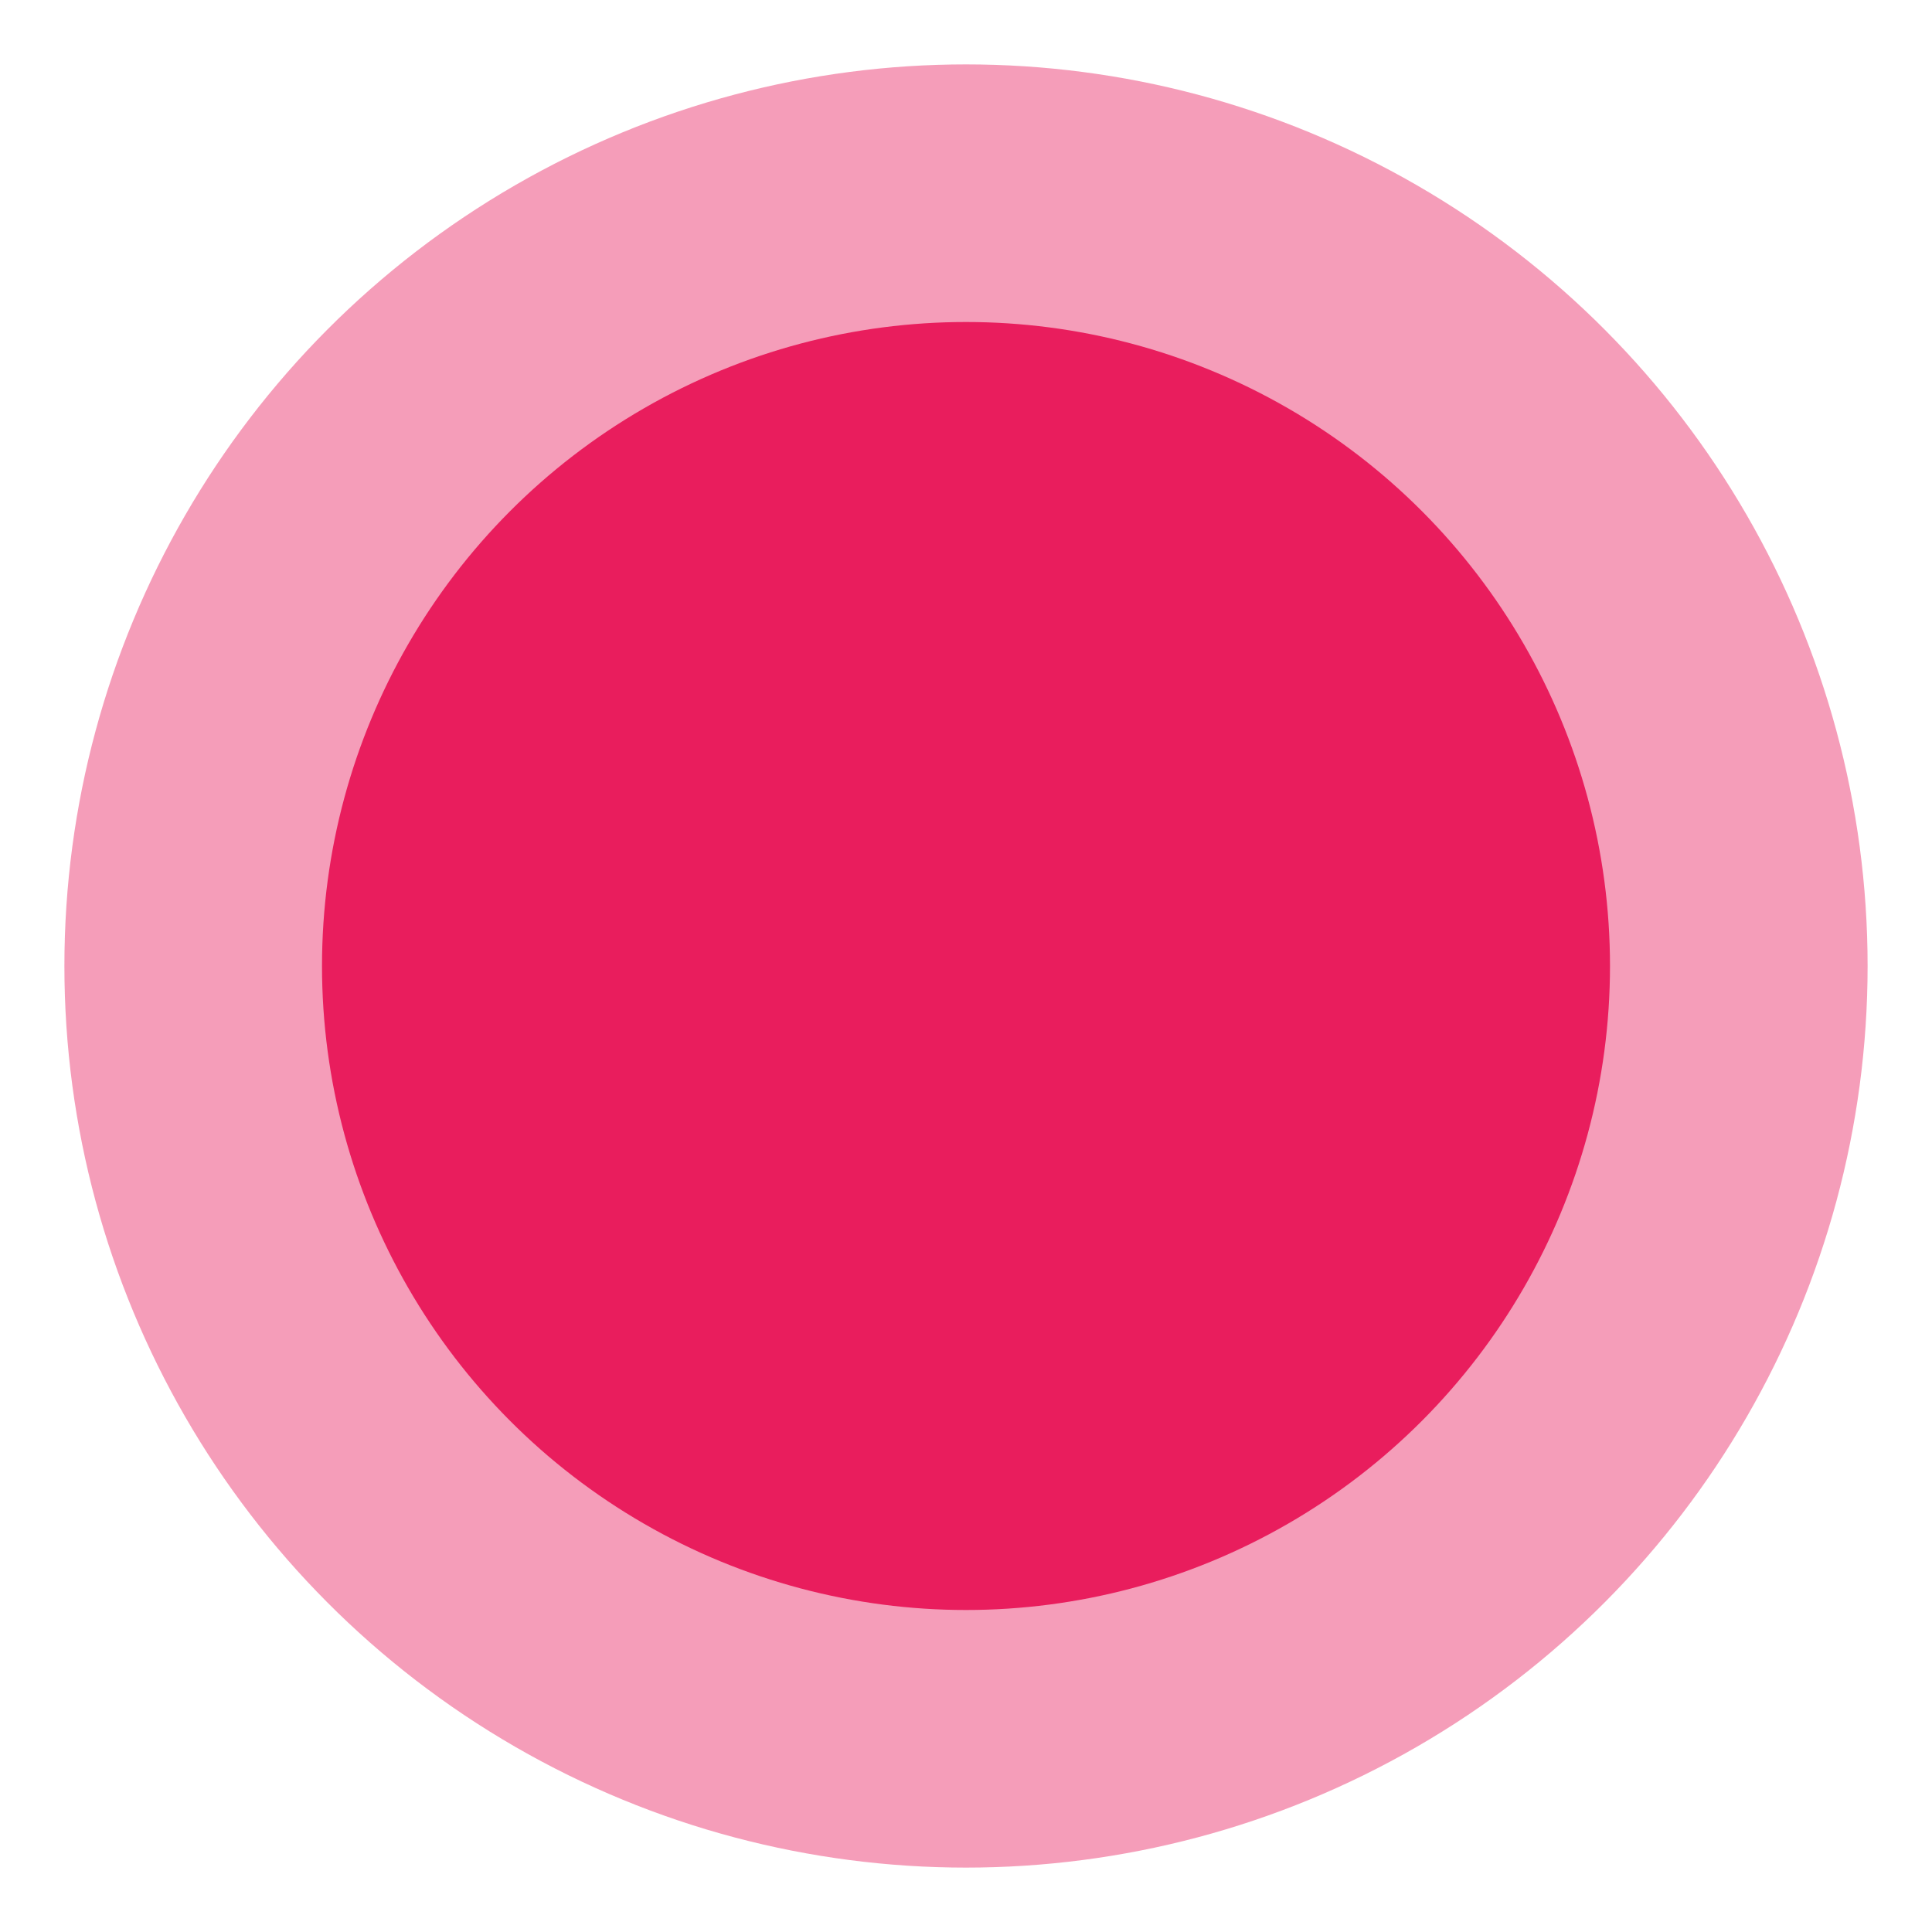 <svg xmlns="http://www.w3.org/2000/svg" xmlns:xlink="http://www.w3.org/1999/xlink" id="Camada_1" x="0px" y="0px" viewBox="0 0 30 30" style="enable-background:new 0 0 30 30;" xml:space="preserve"><style type="text/css">	.st0{opacity:0.43;fill:#E91D5D;}	.st1{fill:#E91D5D;}</style><circle class="st0" cx="15" cy="15" r="14"></circle><circle class="st1" cx="15" cy="15" r="10"></circle></svg>